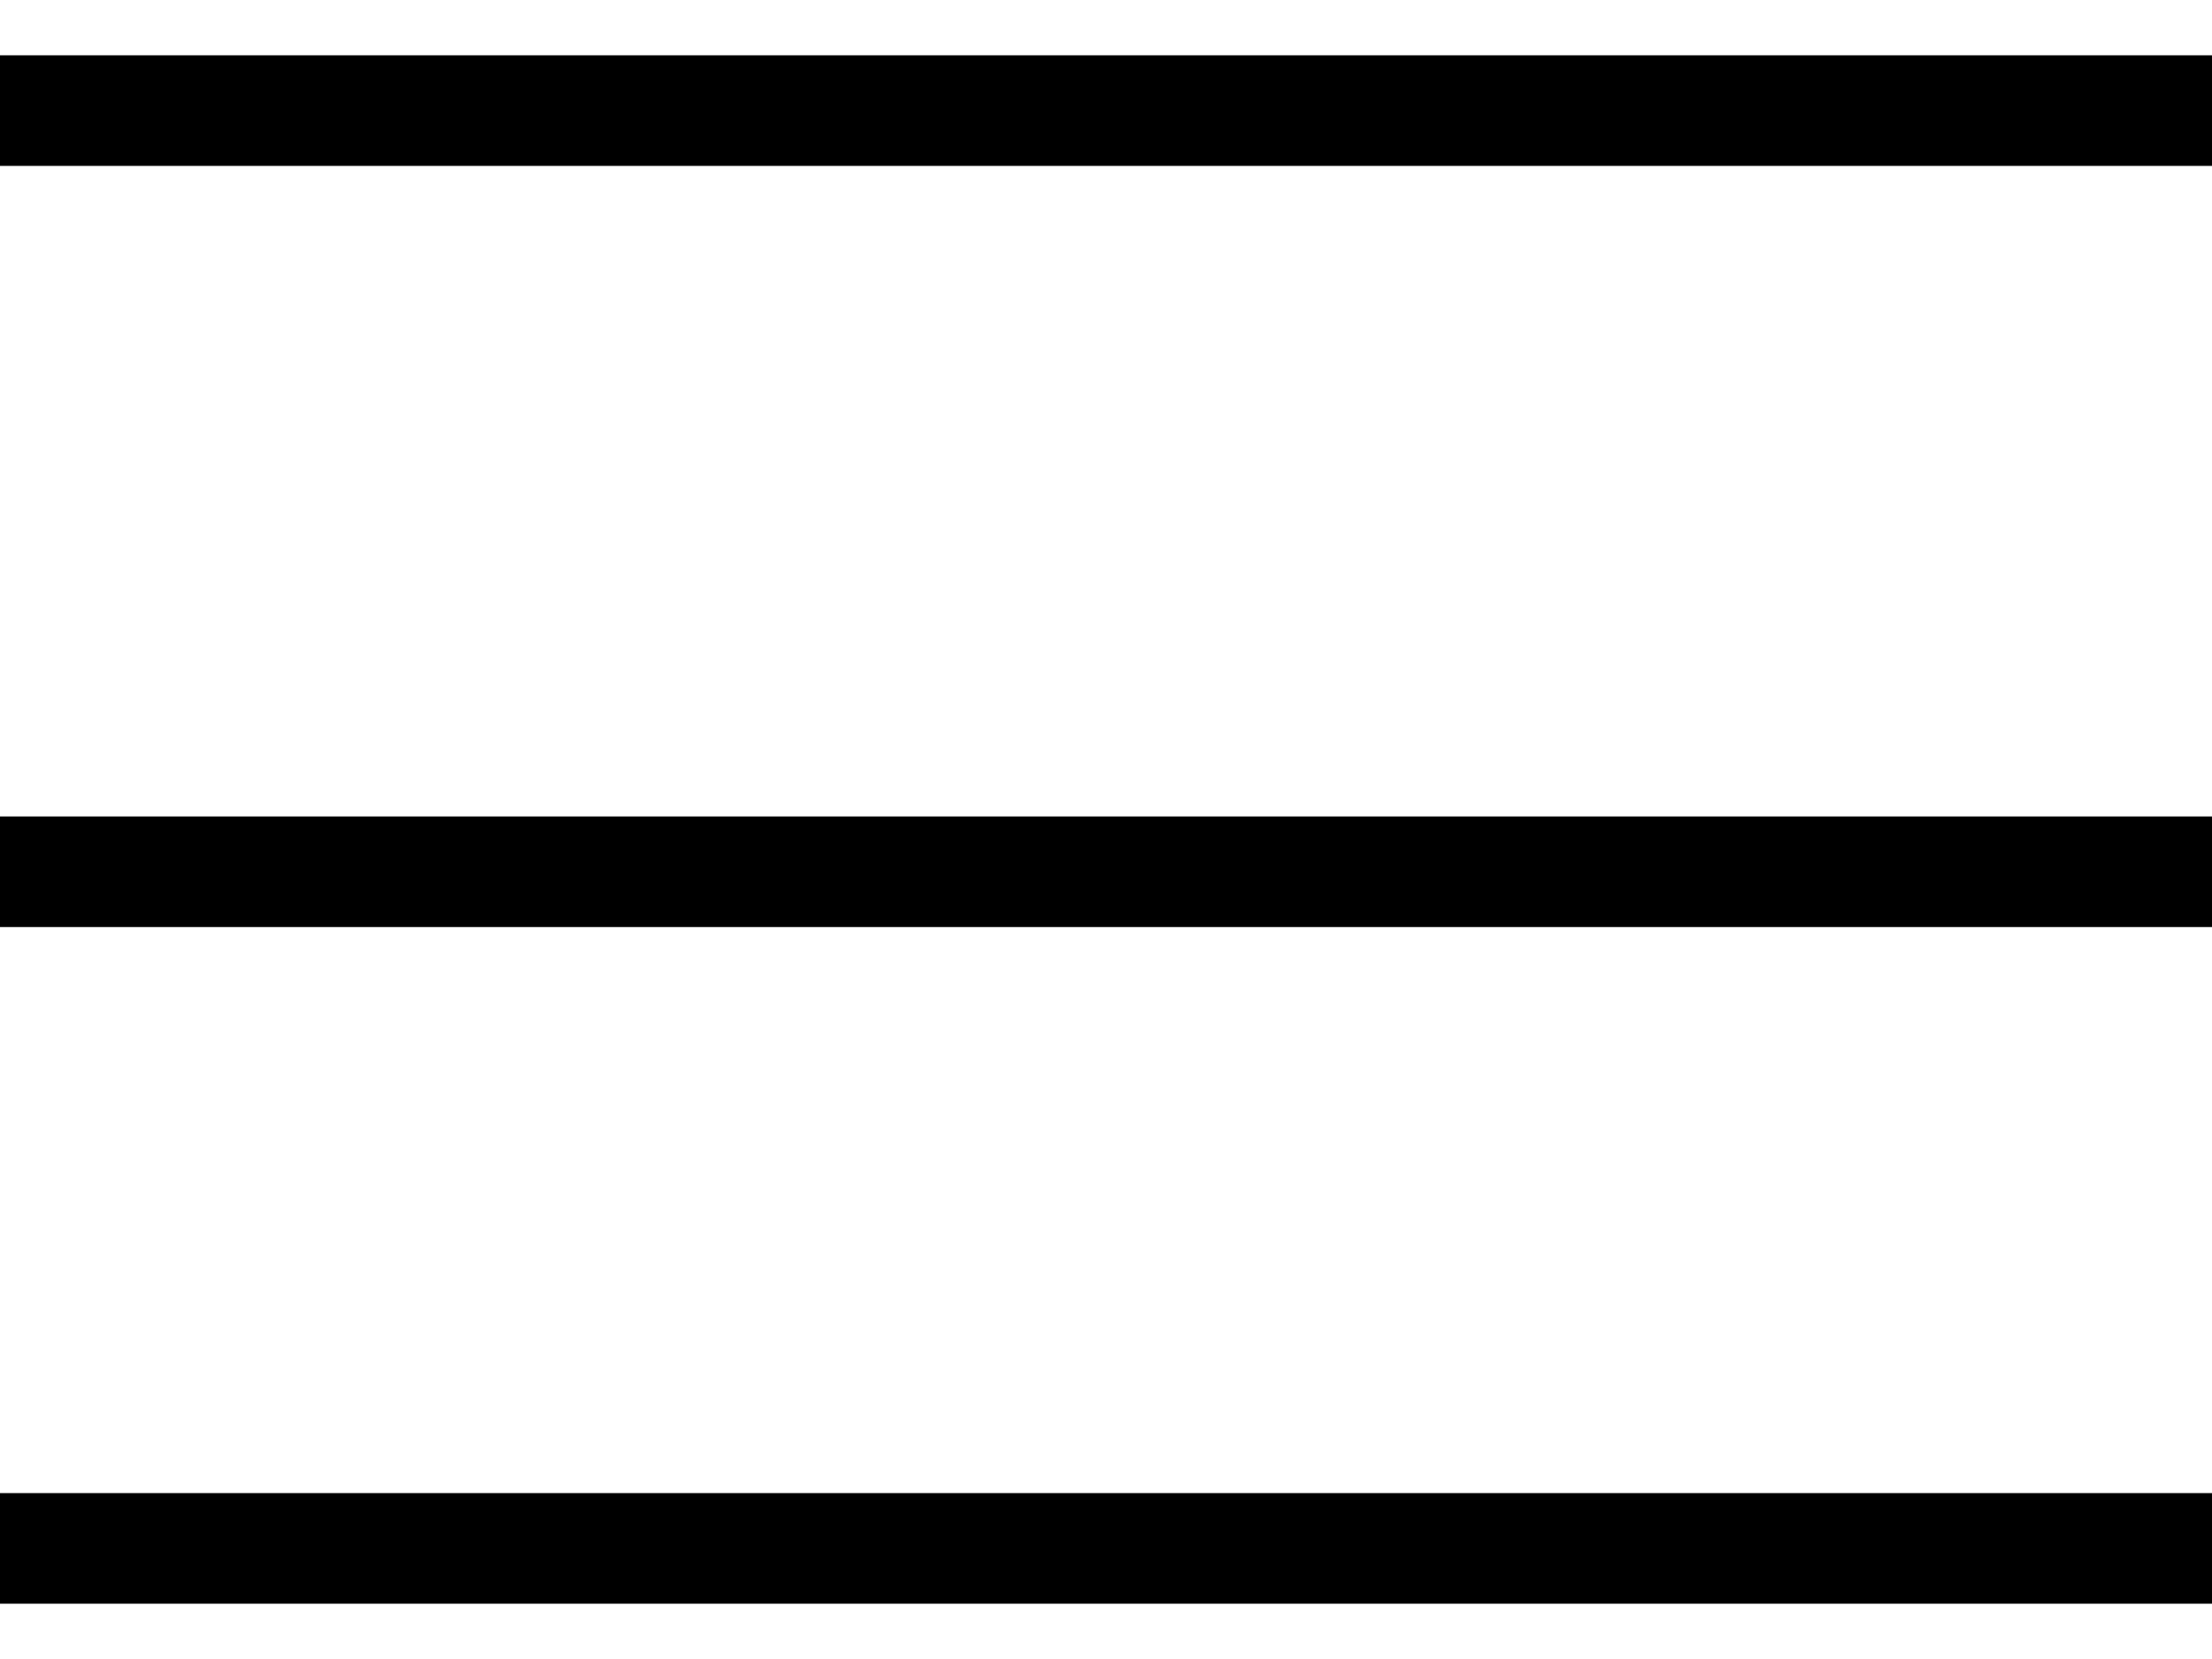 <?xml version="1.0" encoding="UTF-8"?> <svg xmlns="http://www.w3.org/2000/svg" width="20" height="15" viewBox="0 0 20 15" fill="none"> <path d="M0 1H20" stroke="black"></path> <path d="M0 7.882H20" stroke="black"></path> <path d="M0 14H20" stroke="black"></path> </svg> 